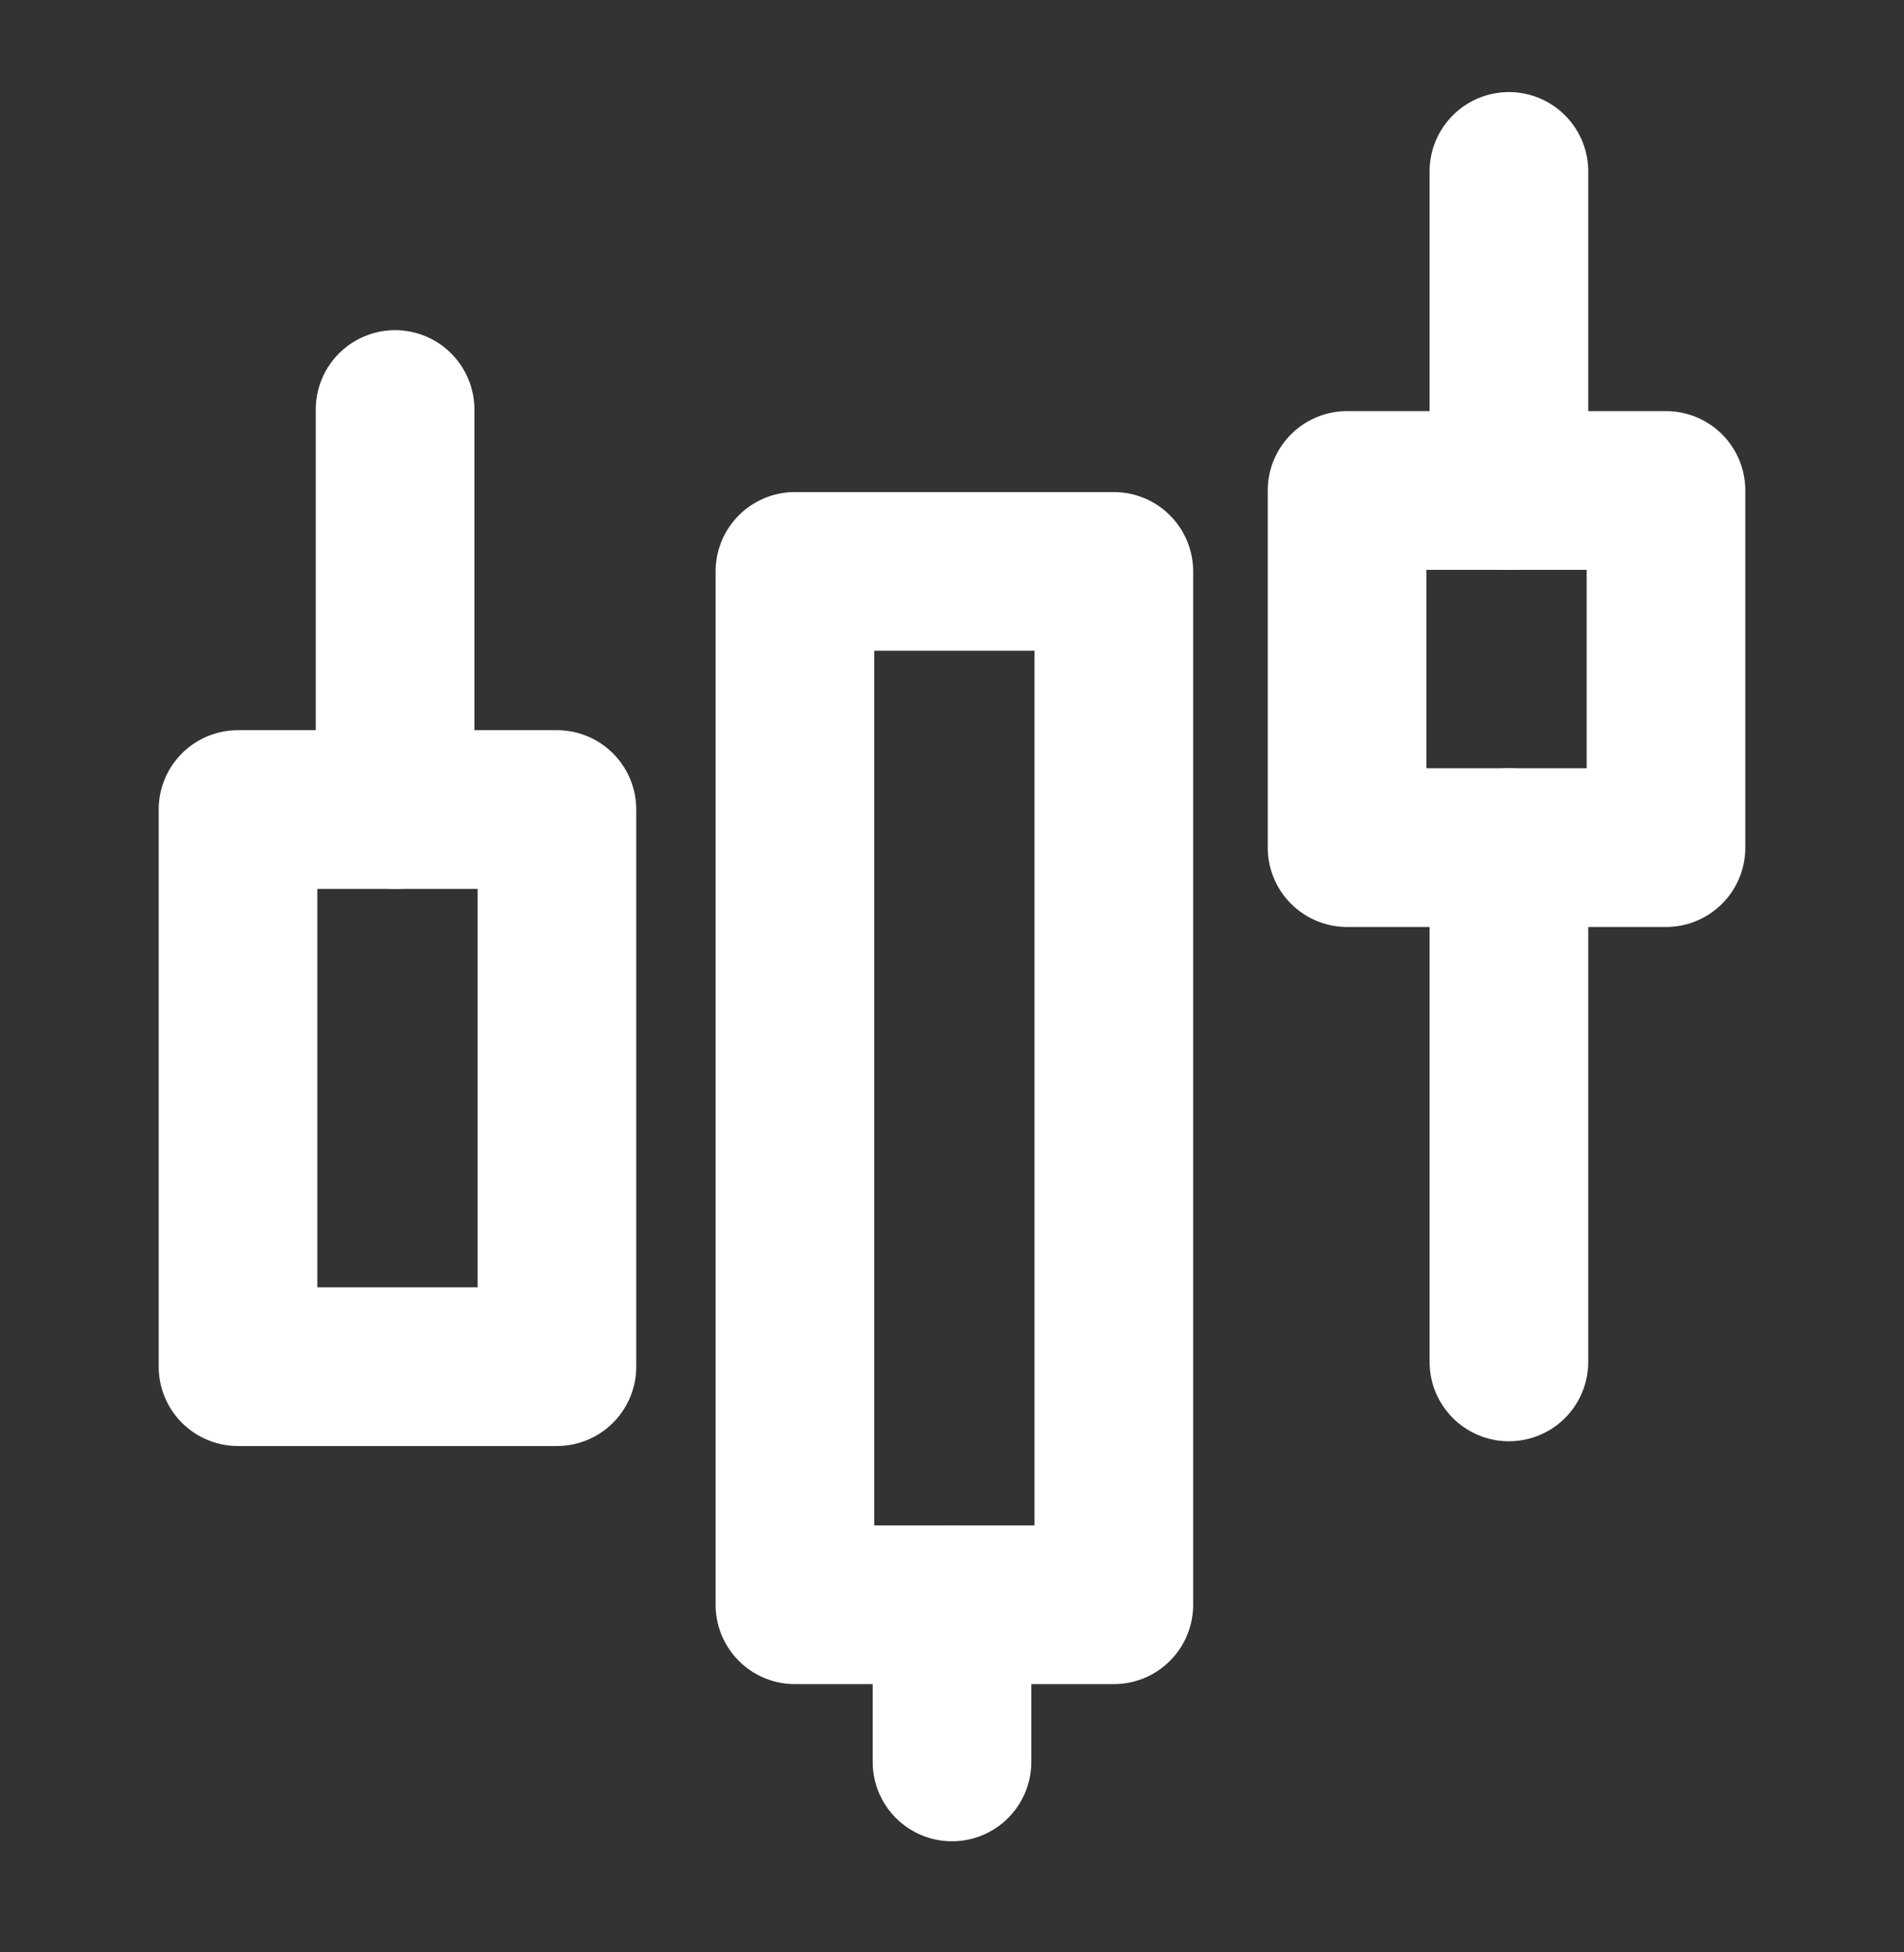 <svg xmlns="http://www.w3.org/2000/svg" xmlns:xlink="http://www.w3.org/1999/xlink" id="&#x56FE;&#x5C42;_1" x="0px" y="0px" viewBox="0 0 40 41" style="enable-background:new 0 0 40 41;" xml:space="preserve"><rect x="0" y="0" width="40" height="41" fill="#333333" stroke="none"/><style type="text/css">	.st0{fill:none;stroke:#FFFFFF;stroke-width:3.333;stroke-linejoin:round;}	.st1{fill:none;stroke:#FFFFFF;stroke-width:3.333;stroke-linecap:round;stroke-linejoin:round;}</style><path class="st0" d="M5,17h6.7v11.7H5V17z M16.7,12h6.7v21.7h-6.7V12z"></path><path class="st1" d="M20,37v-3.3"></path><path class="st0" d="M28.3,10.3H35v7.5h-6.7V10.3z"></path><path class="st1" d="M8.3,17V8.6 M31.7,28.6V17.8 M31.7,10.3V3.6"></path></svg>